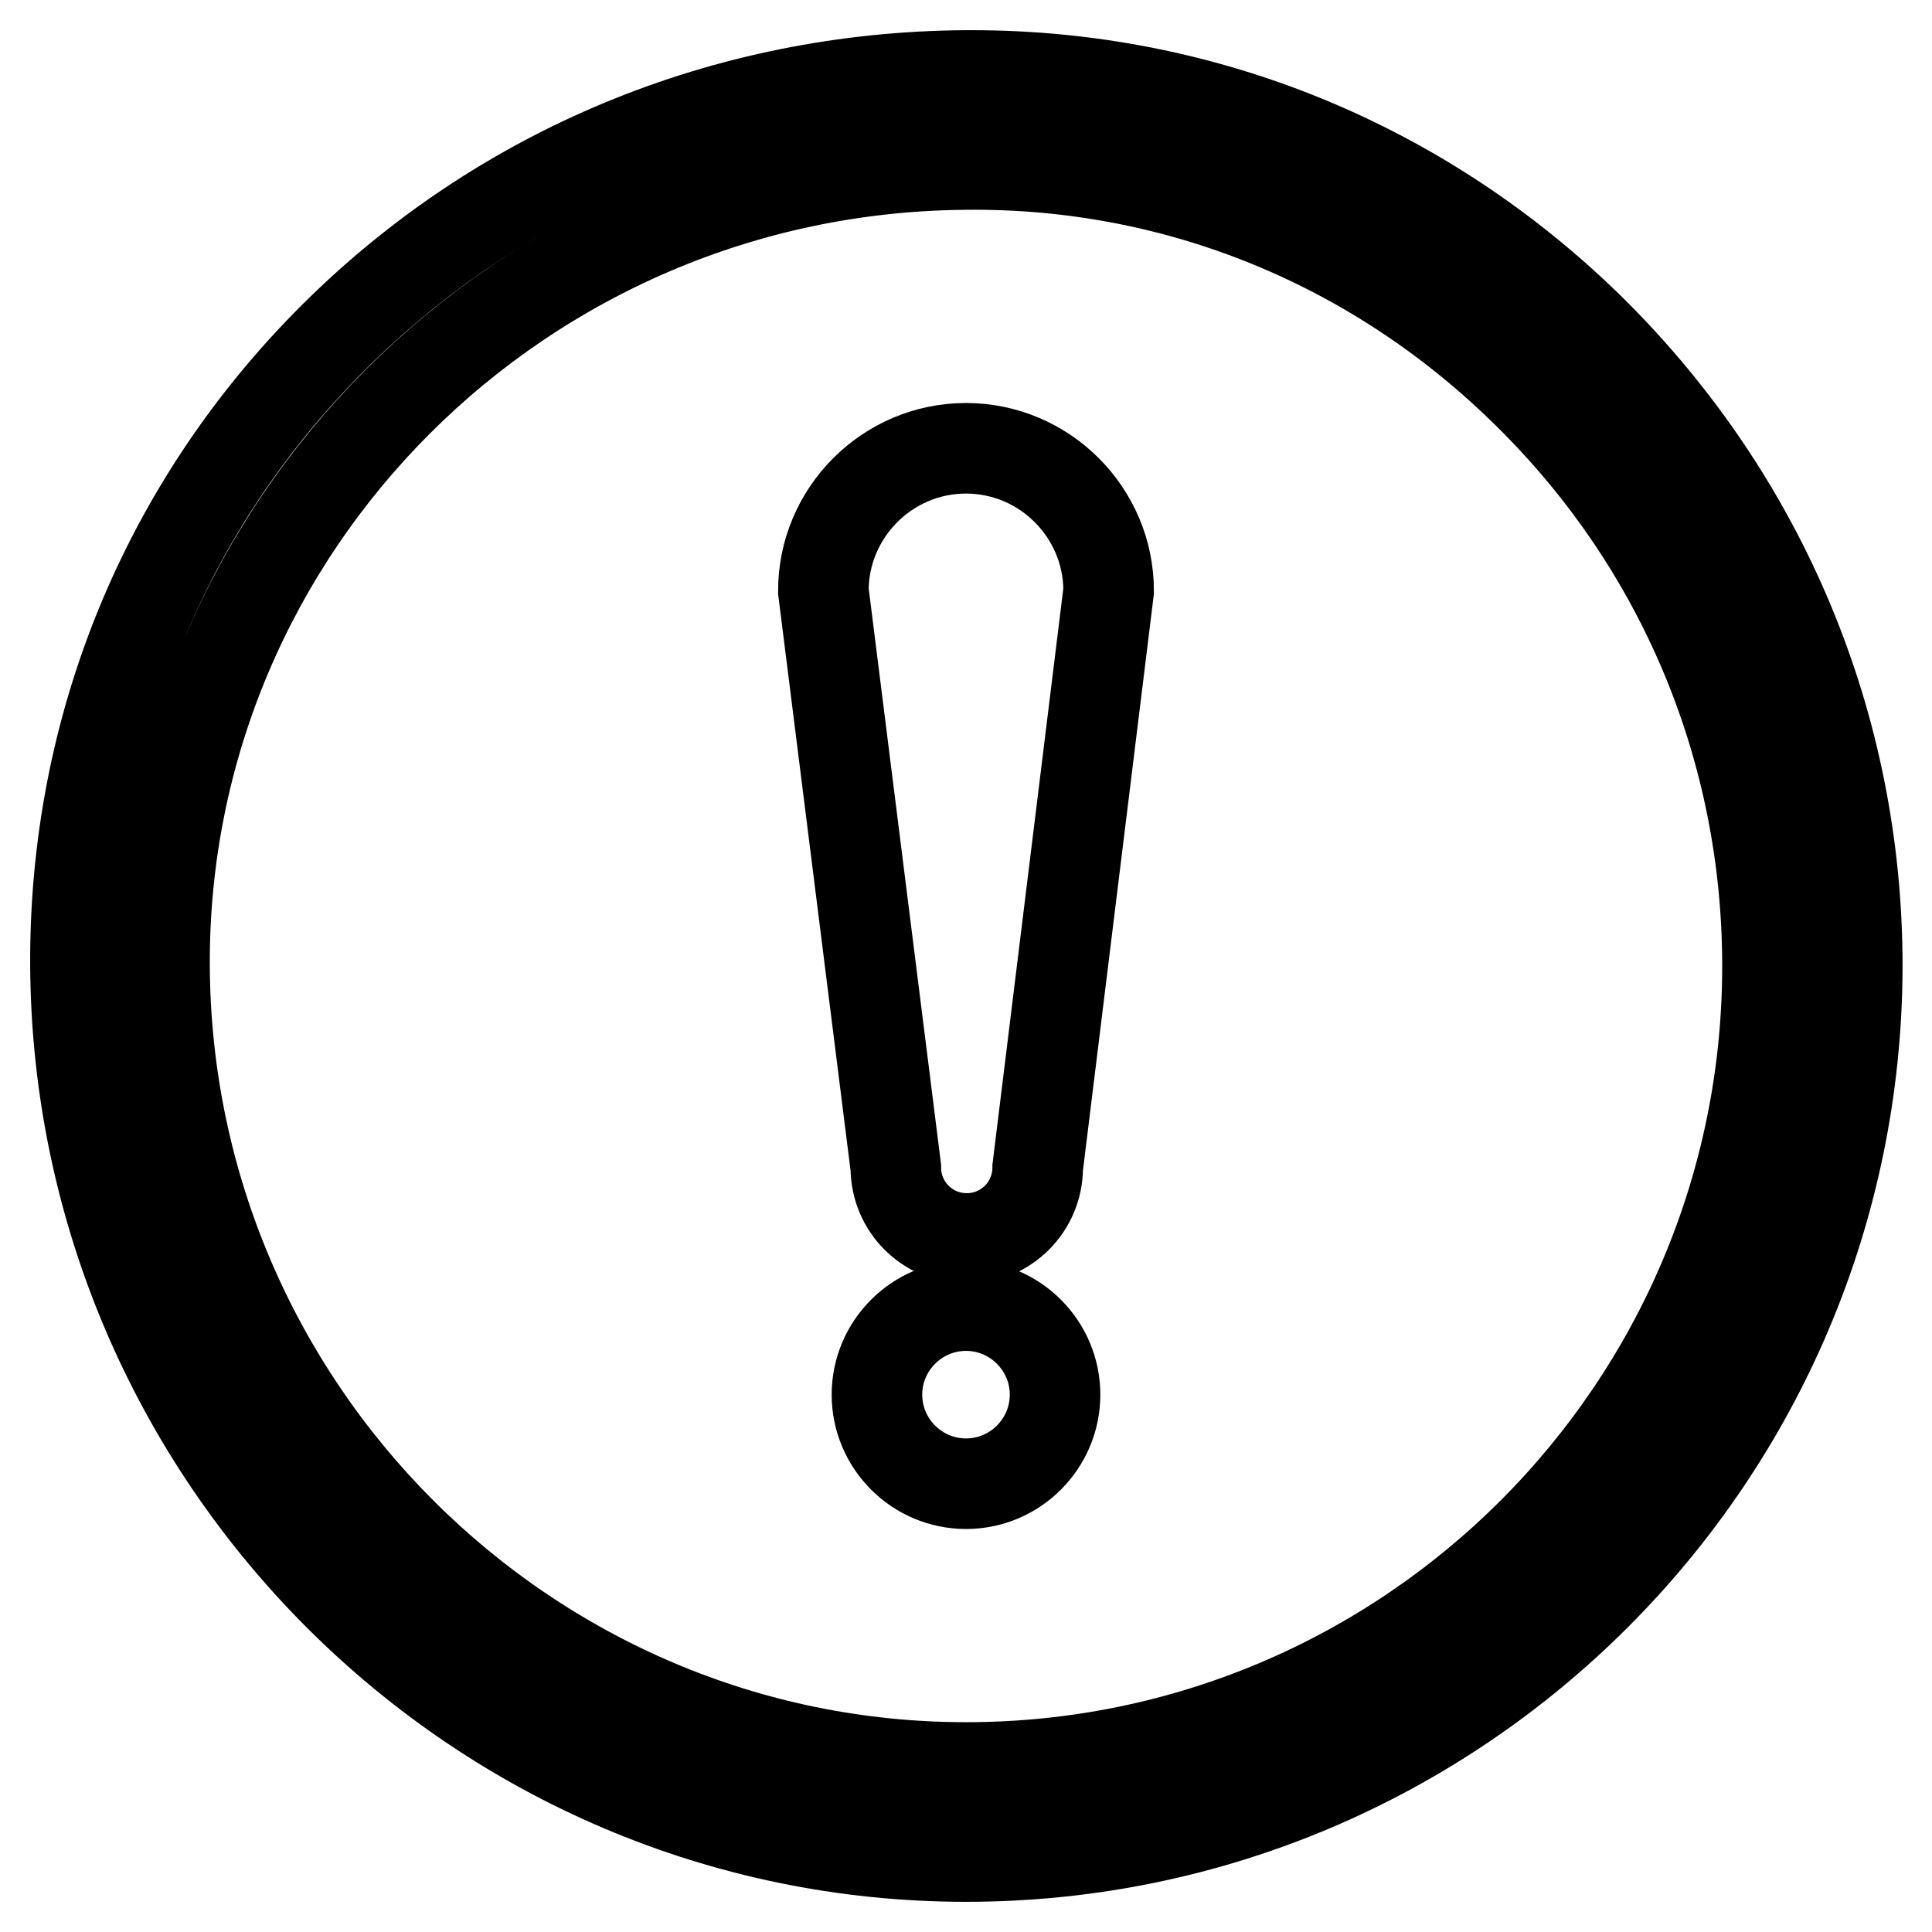 <?xml version="1.0" encoding="utf-8"?>
<!-- Svg Vector Icons : http://www.onlinewebfonts.com/icon -->
<!DOCTYPE svg PUBLIC "-//W3C//DTD SVG 1.1//EN" "http://www.w3.org/Graphics/SVG/1.1/DTD/svg11.dtd">
<svg version="1.1" xmlns="http://www.w3.org/2000/svg" xmlns:xlink="http://www.w3.org/1999/xlink" x="0px" y="0px" viewBox="0 0 256 256" enable-background="new 0 0 256 256" xml:space="preserve">
<g> <path stroke-width="12" fill-opacity="0" stroke="#000000"  d="M128,246c-64.7,0-117.6-52.9-118-118C9.8,96.5,21.9,67,44.1,44.8S96.1,10.2,128,10h0.8 c31,0,60.2,12.1,82.3,34c22.5,22.4,35,52.2,35,84C246,193.1,193.1,246,128,246z M128,21.8C69.1,22.2,21.5,69.8,21.8,128 c0.3,58.6,48,106.2,106.2,106.2c58.6,0,106.2-47.6,106.2-106.2c0-28.6-11.2-55.5-31.5-75.6C182.7,32.5,156.2,21.5,128,21.8z"/> <path stroke-width="12" fill-opacity="0" stroke="#000000"  d="M109.1,78.3c0-10.4,8.5-18.9,18.9-18.9s18.9,8.5,18.9,18.9l-9.4,76.4c0,5.2-4.2,9.4-9.4,9.4 c-5.2,0-9.4-4.2-9.4-9.4L109.1,78.3z"/> <path stroke-width="12" fill-opacity="0" stroke="#000000"  d="M116.2,184.8c0,6.5,5.3,11.8,11.8,11.8s11.8-5.3,11.8-11.8c0-6.5-5.3-11.8-11.8-11.8 S116.2,178.3,116.2,184.8z"/></g>
</svg>